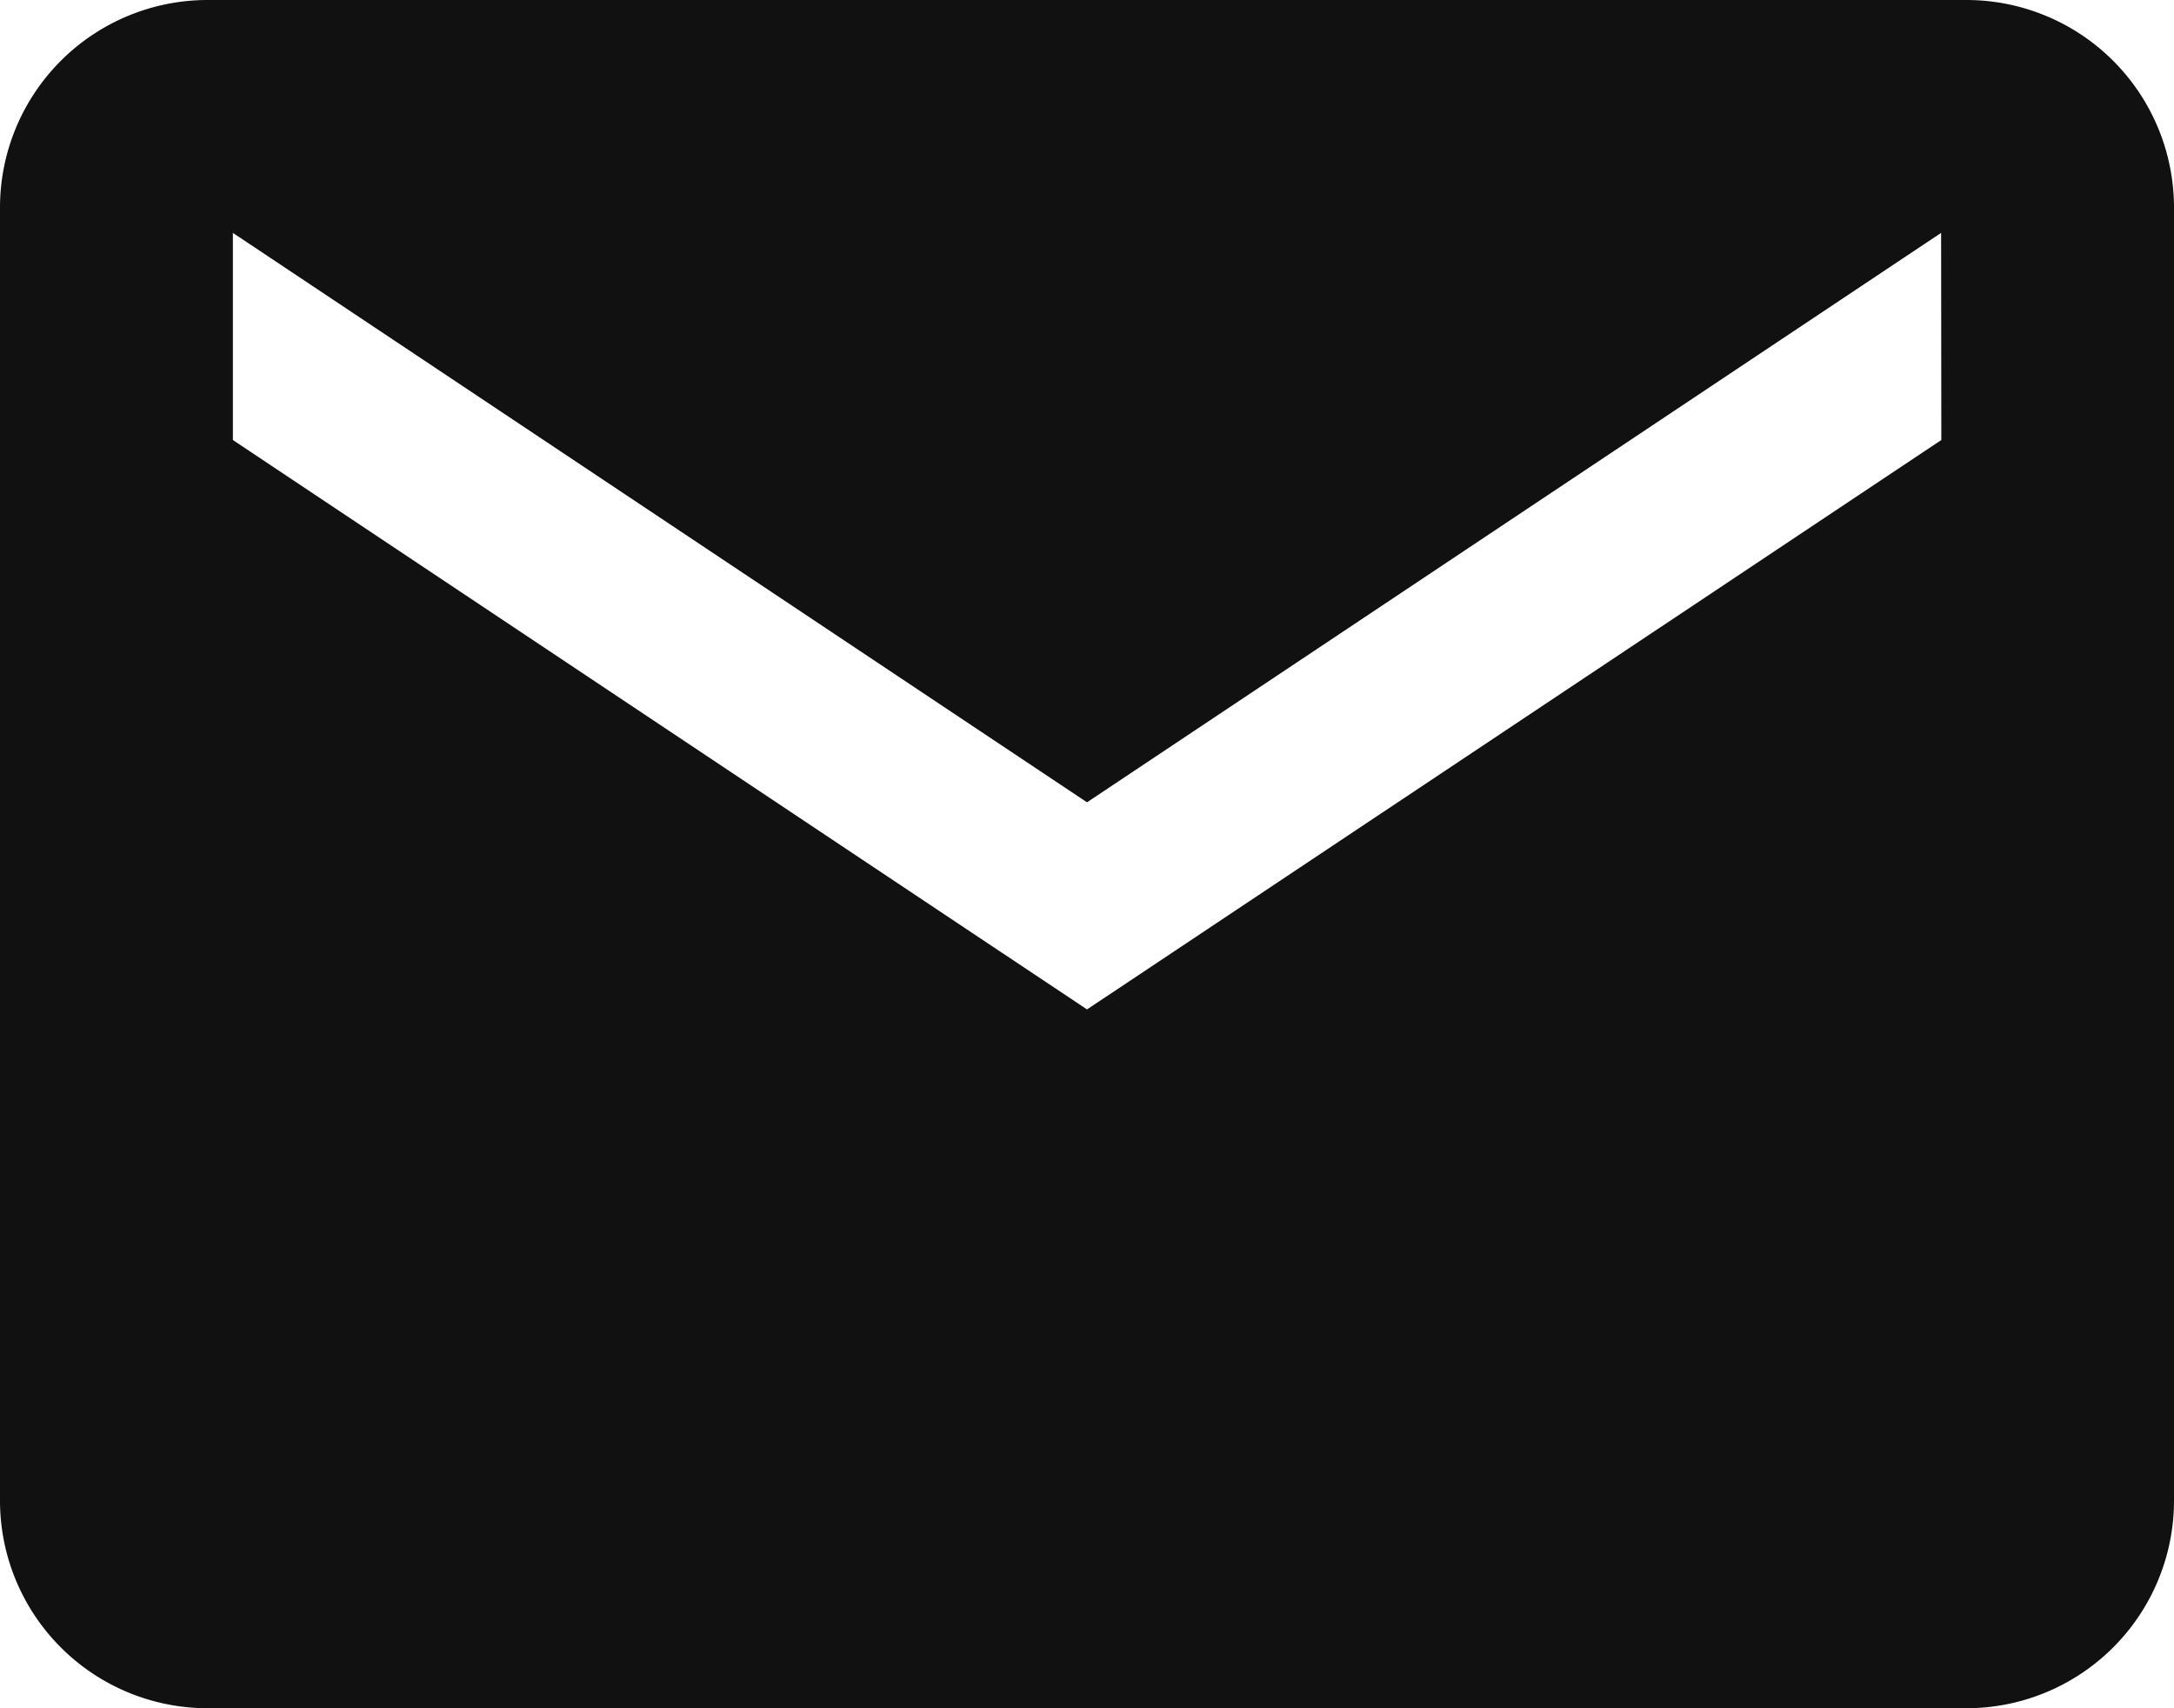 <svg xmlns="http://www.w3.org/2000/svg" width="20.5" height="16.107" viewBox="0 0 20.5 16.107">
  <path id="Icon_ionic-md-mail" data-name="Icon ionic-md-mail" d="M20.8,5.625H4.2A1.958,1.958,0,0,0,2.25,7.577v12.2A1.958,1.958,0,0,0,4.2,21.732H20.8A1.958,1.958,0,0,0,22.75,19.78V7.577A1.958,1.958,0,0,0,20.8,5.625Zm-.244,4.149L12.5,15.143,4.446,9.774V7.821L12.5,13.19l8.054-5.369Z" transform="translate(-2.25 -5.625)" fill="#111"/>
</svg>
